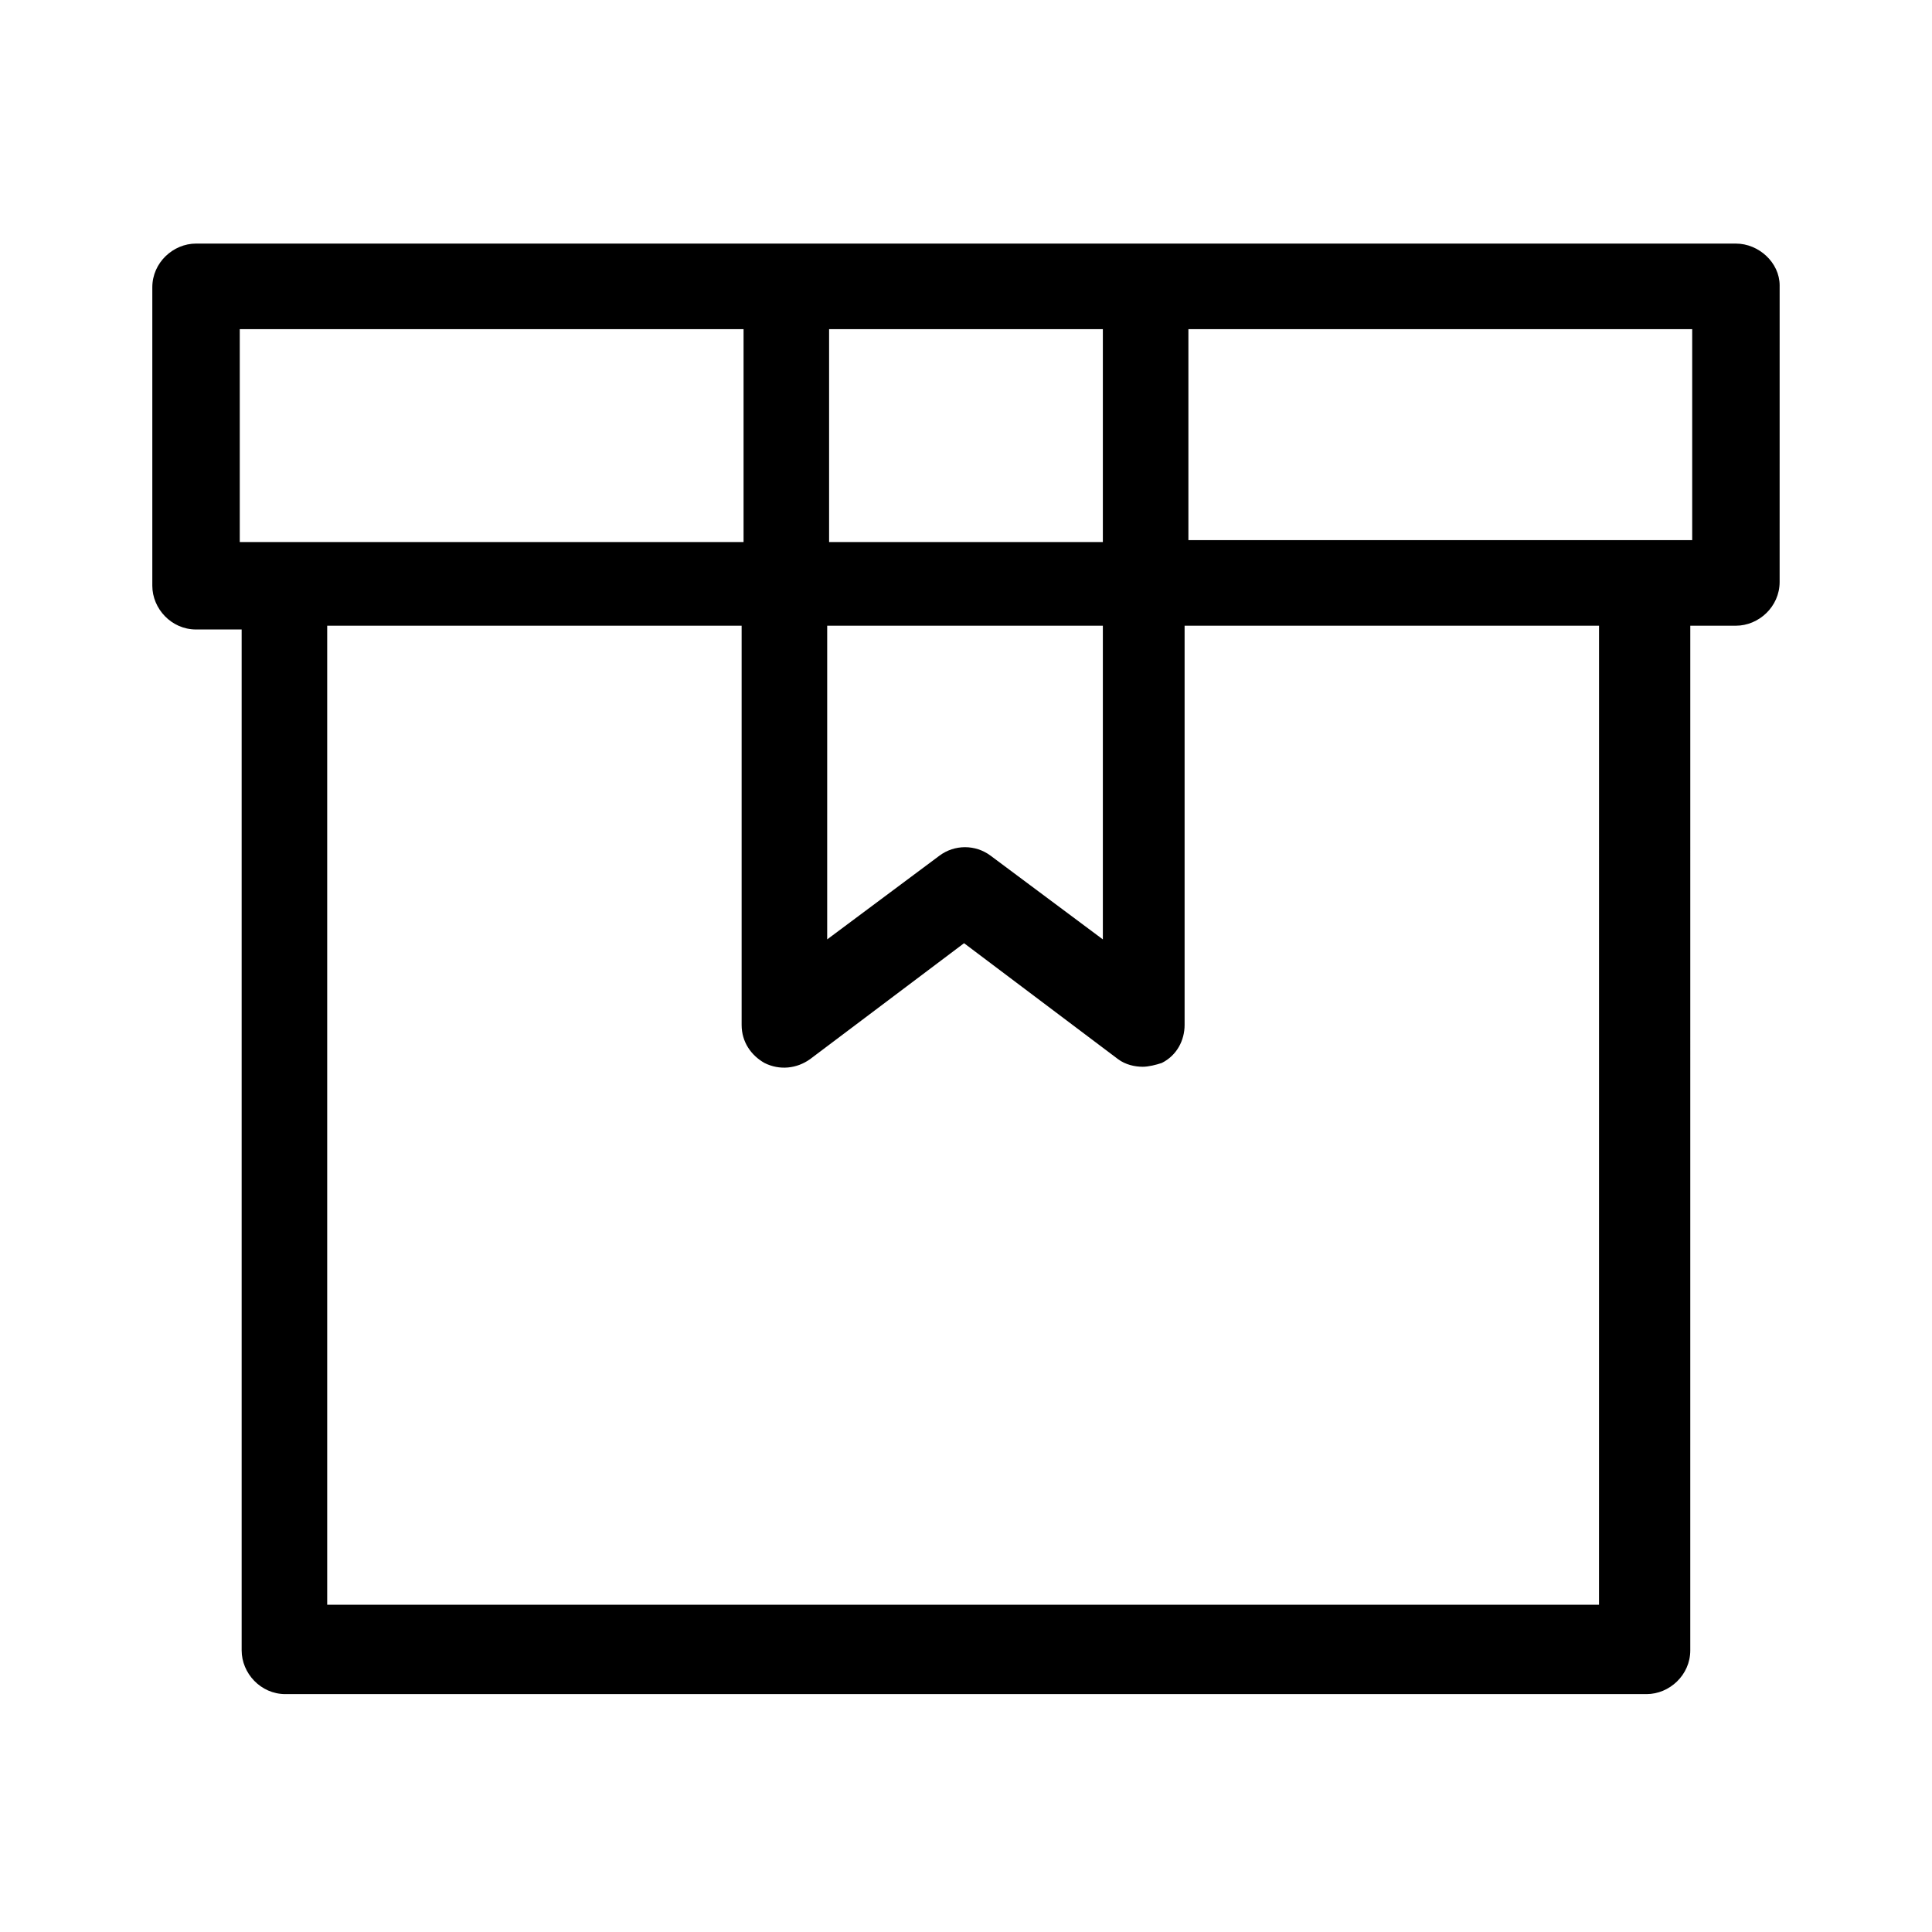<?xml version="1.0" encoding="UTF-8"?>
<!-- Uploaded to: SVG Repo, www.svgrepo.com, Generator: SVG Repo Mixer Tools -->
<svg fill="#000000" width="800px" height="800px" version="1.1" viewBox="144 144 512 512" xmlns="http://www.w3.org/2000/svg">
 <path d="m604.04 208.55h-408.09c-6.047 0-11.586 5.039-11.586 11.586v79.098c0 6.047 5.039 11.586 11.586 11.586h12.09v270.55c0 6.047 5.039 11.586 11.586 11.586h360.73c6.047 0 11.586-5.039 11.586-11.586l0.004-271.55h12.09c6.047 0 11.586-5.039 11.586-11.586l0.004-78.598c0-6.043-5.543-11.082-11.586-11.082zm-240.32 101.27h72.547v83.129l-29.727-22.168c-4.031-3.023-9.574-3.023-13.602 0l-29.727 22.168 0.004-83.129zm0-22.672v-55.922h72.547v56.426h-72.547zm-156.18-55.922h133.51v56.426h-133.51zm361.73 338.05h-338.56v-259.46h109.83v105.8c0 4.535 2.519 8.062 6.047 10.078 4.031 2.016 8.566 1.512 12.09-1.008l40.809-30.73 40.809 30.73c2.016 1.512 4.535 2.016 6.551 2.016 1.512 0 3.527-0.504 5.039-1.008 4.031-2.016 6.047-6.047 6.047-10.078v-105.8h109.83l-0.008 259.46zm23.68-282.13h-134.01v-55.922h133.51v55.922z"/>
</svg>